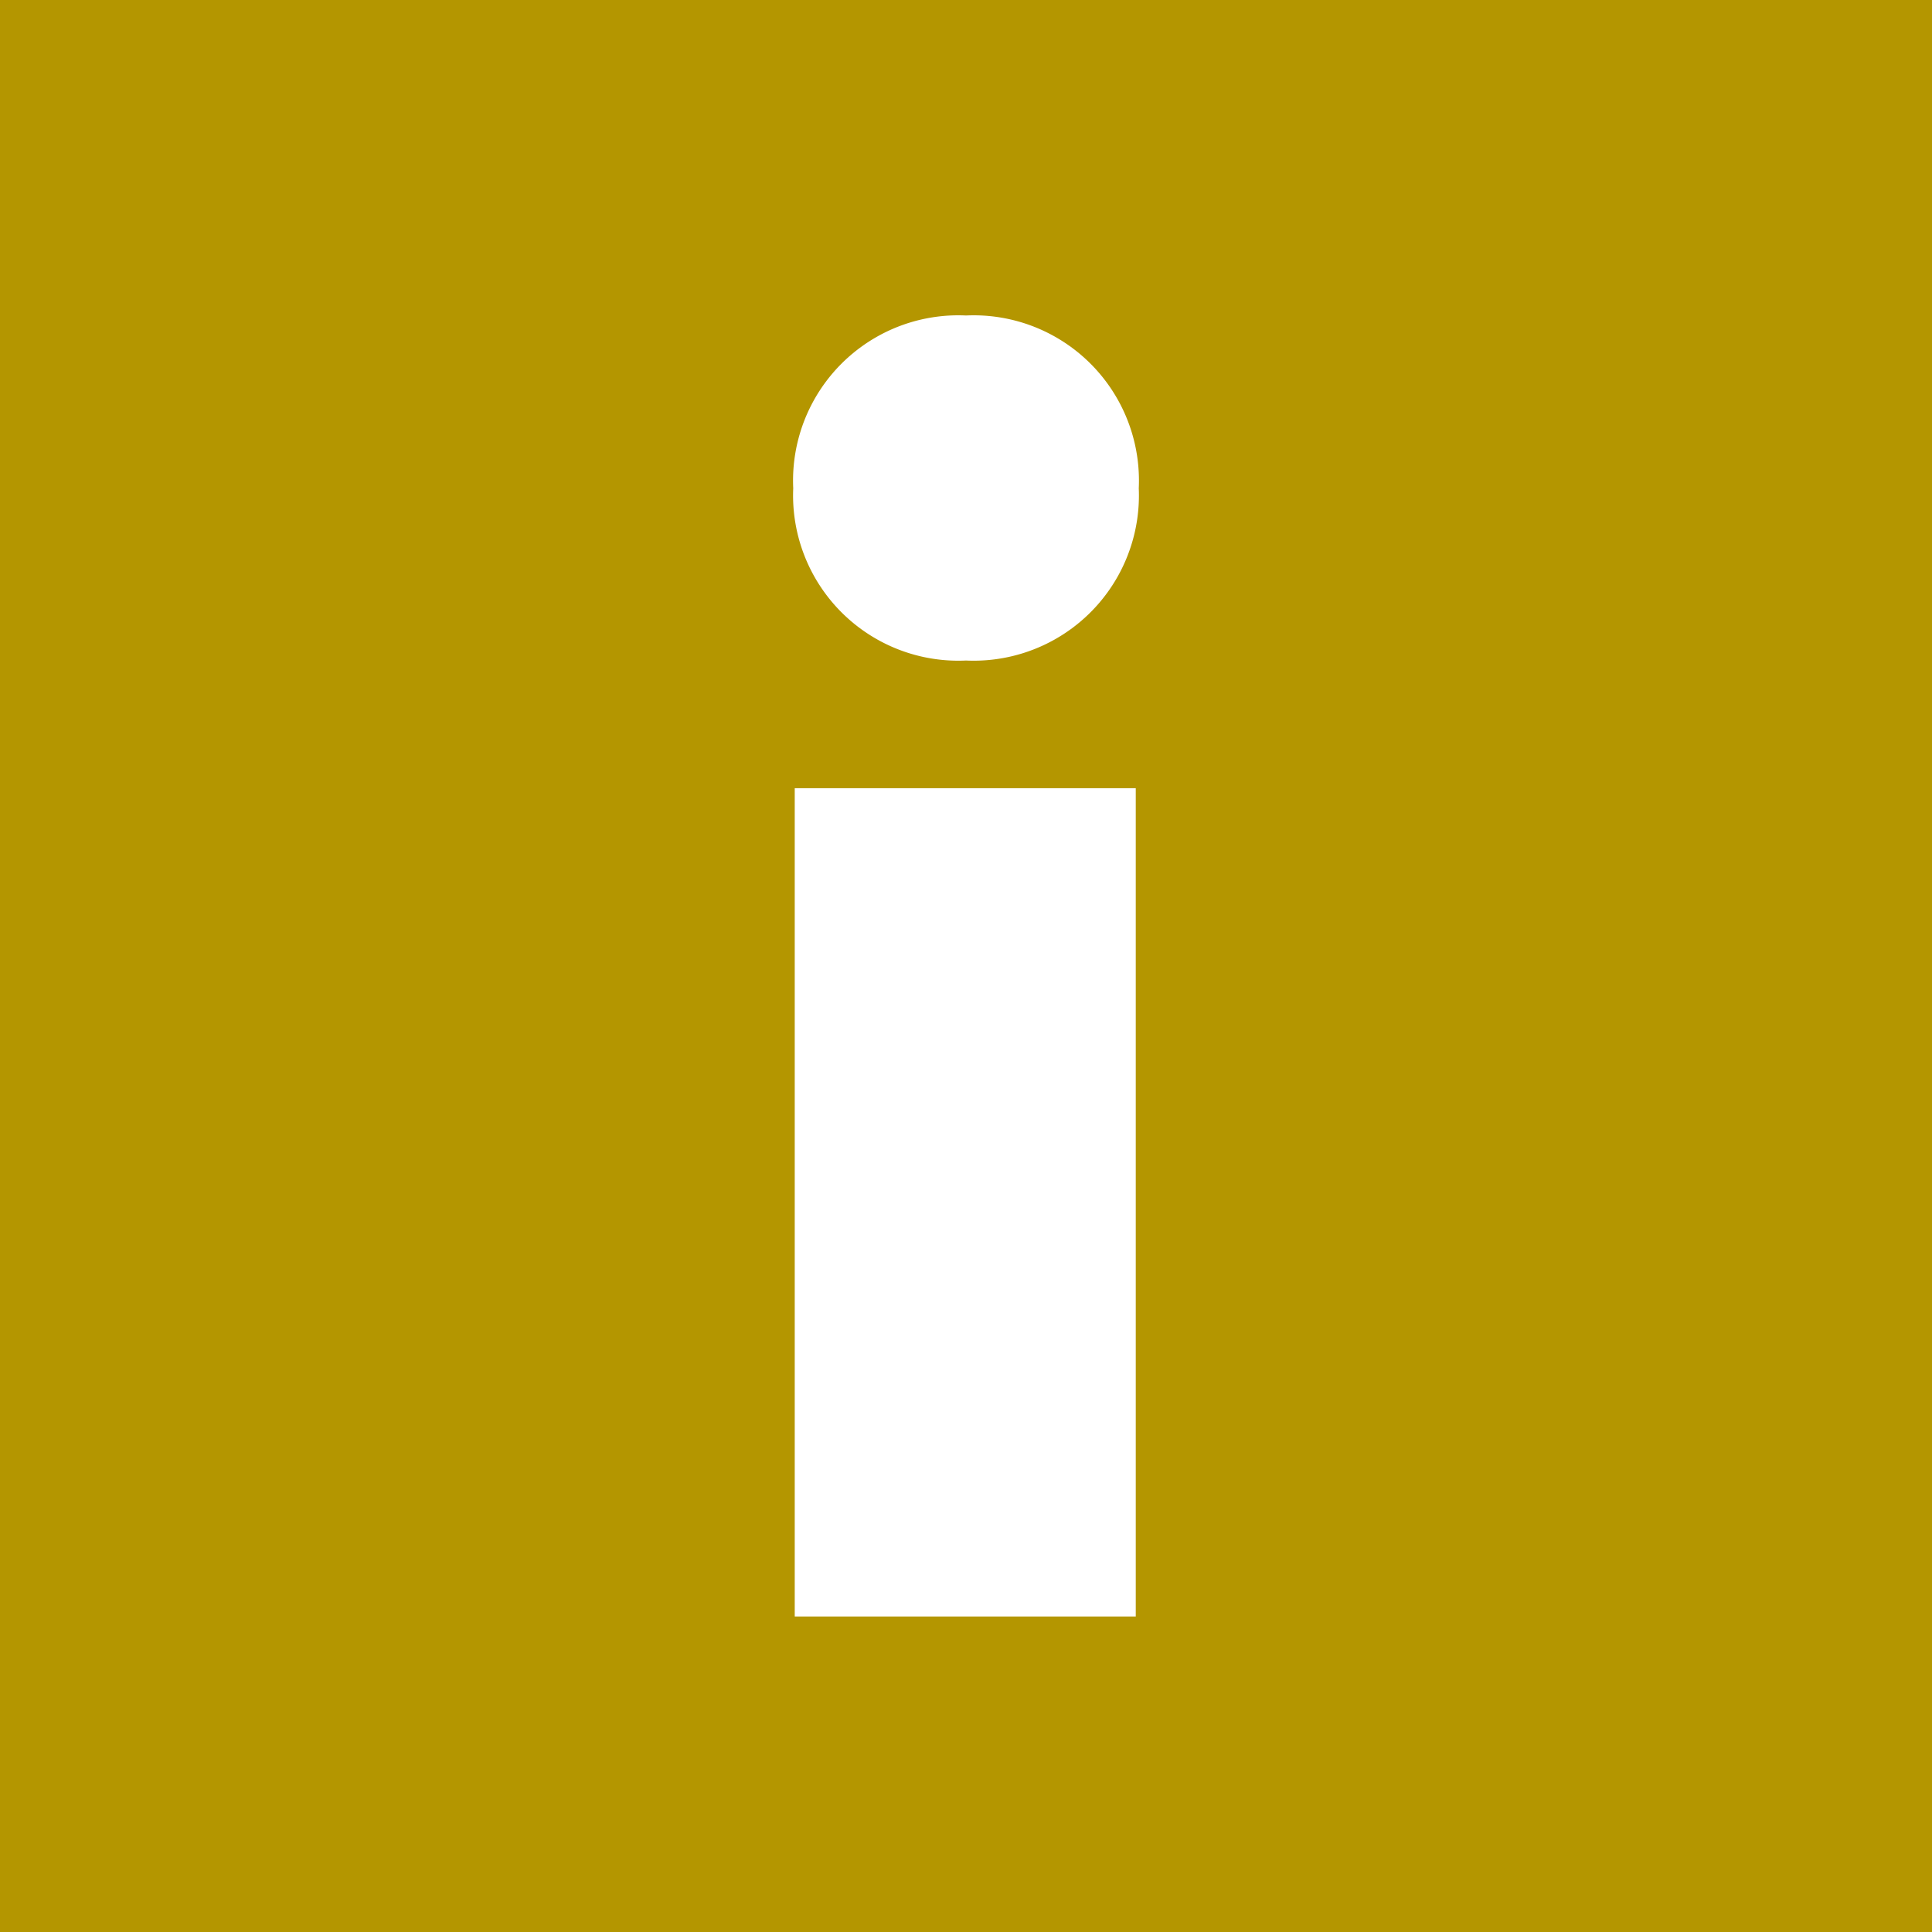 <svg xmlns="http://www.w3.org/2000/svg" viewBox="0 0 38.58 38.58"><defs><style>.cls-1{fill:#b49600;}.cls-2{fill:#fff;}</style></defs><title>icon_info</title><g id="レイヤー_2" data-name="レイヤー 2"><g id="レイヤー_1-2" data-name="レイヤー 1"><rect class="cls-1" width="38.58" height="38.58"/><path class="cls-2" d="M22.74,9.75a3.3,3.3,0,0,1-3.45,3.44,3.3,3.3,0,0,1-3.45-3.44A3.3,3.3,0,0,1,19.29,6.3,3.3,3.3,0,0,1,22.74,9.75ZM15.87,32.28V15.74h6.81V32.28Z"/></g></g></svg>